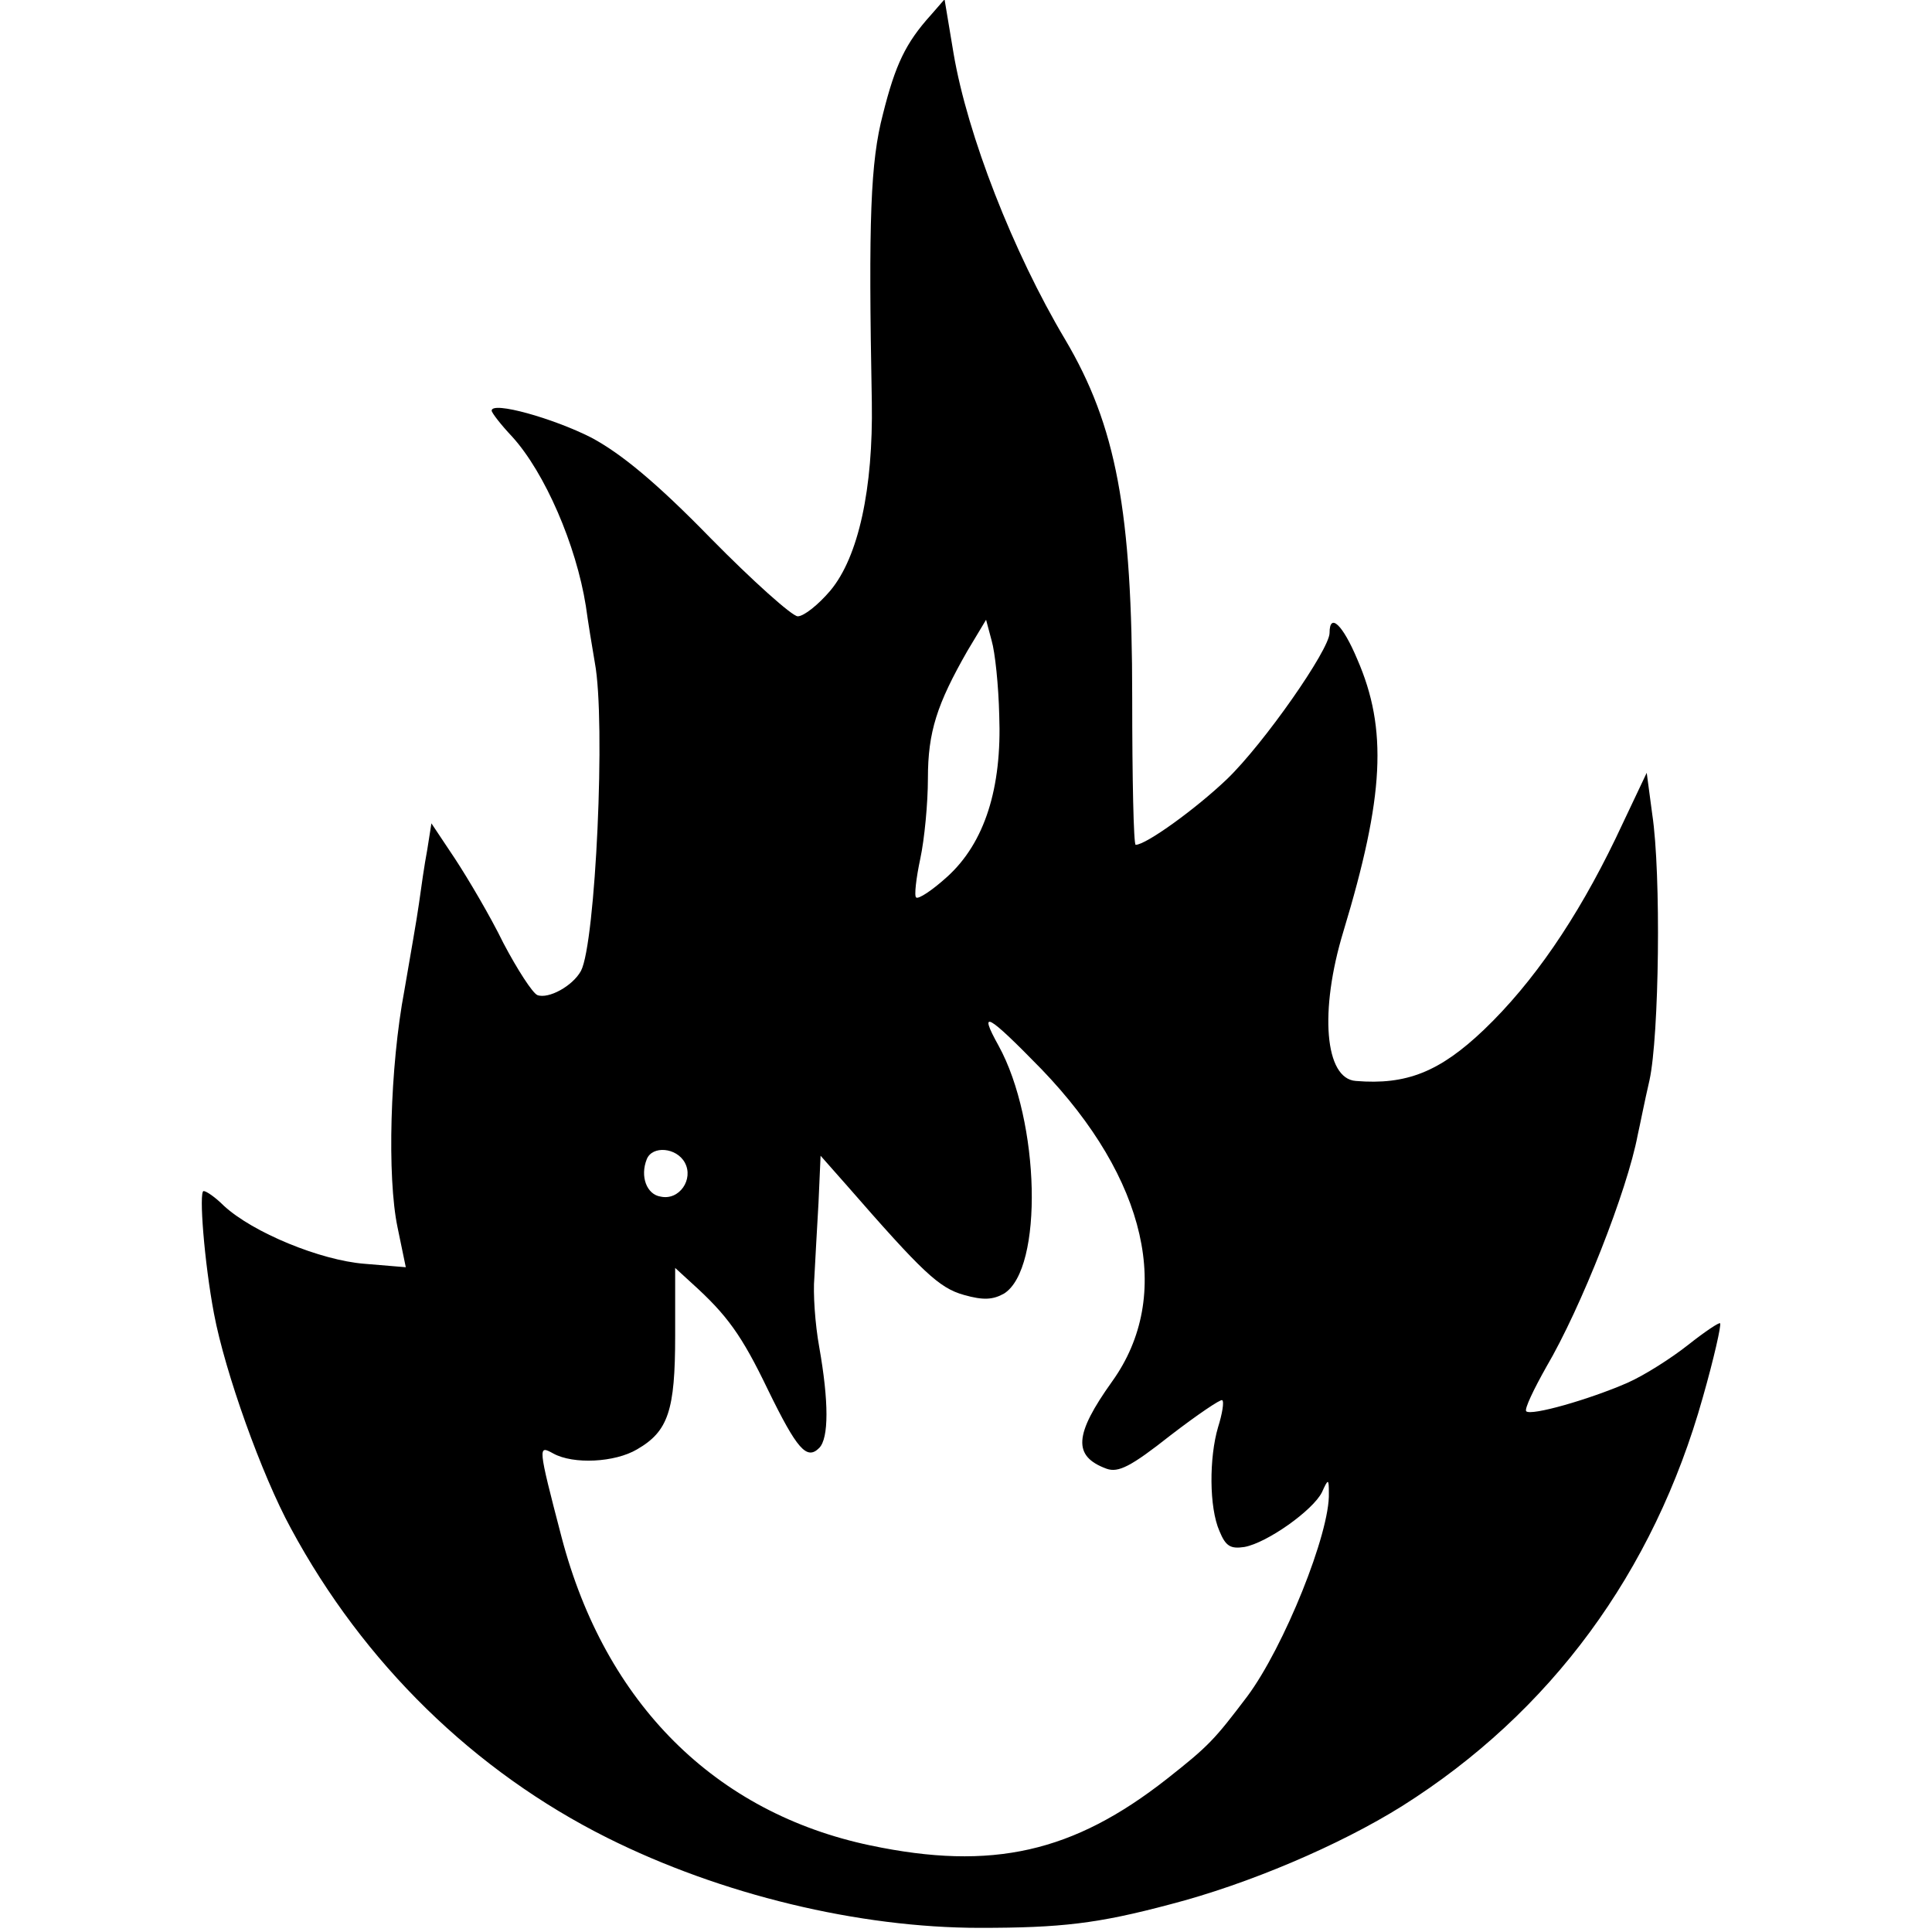 <?xml version="1.0" standalone="no"?>
<!DOCTYPE svg PUBLIC "-//W3C//DTD SVG 20010904//EN"
 "http://www.w3.org/TR/2001/REC-SVG-20010904/DTD/svg10.dtd">
<svg version="1.0" xmlns="http://www.w3.org/2000/svg"
 width="279pt" height="279pt" viewBox="0 0 279 279"
 preserveAspectRatio="xMidYMid meet">
<g transform="translate(0,279) scale(0.1,-0.1)"
fill="#000000" stroke="none">
<path d="M1344 2768 c-36 -40 -51 -71 -69 -143 -18 -69 -21 -151 -16 -416 2
-124 -19 -223 -60 -272 -17 -20 -38 -37 -47 -37 -8 0 -65 51 -126 113 -78 80
-129 122 -172 145 -55 28 -144 53 -144 39 0 -3 13 -20 30 -38 47 -52 92 -156
106 -244 3 -22 9 -59 13 -82 16 -85 1 -405 -20 -445 -12 -22 -47 -41 -63 -35
-7 3 -29 37 -49 75 -19 39 -51 93 -70 122 l-34 51 -6 -38 c-4 -21 -9 -56 -12
-78 -3 -22 -13 -78 -21 -125 -21 -111 -25 -270 -10 -342 l12 -58 -60 5 c-63 5
-161 45 -203 84 -12 12 -25 21 -29 21 -7 0 1 -103 15 -177 16 -85 69 -233 111
-310 105 -195 265 -351 457 -447 164 -82 363 -130 538 -130 117 0 170 6 275
34 112 29 244 85 335 142 214 135 363 337 434 590 16 56 27 105 25 107 -1 2
-22 -12 -46 -31 -24 -19 -63 -44 -88 -55 -55 -24 -139 -48 -146 -41 -3 3 11
32 29 64 50 85 117 255 132 335 3 13 10 49 17 79 14 64 17 298 4 384 l-8 60
-45 -95 c-56 -116 -119 -208 -190 -276 -64 -61 -112 -80 -185 -74 -45 3 -53
101 -18 216 59 195 64 292 20 393 -21 50 -40 68 -40 38 0 -24 -95 -160 -148
-211 -45 -43 -117 -95 -132 -95 -3 0 -5 96 -5 212 0 270 -23 393 -97 518 -75
126 -141 295 -161 413 l-13 78 -20 -23z m99 -1011 c4 -105 -21 -184 -75 -233
-22 -20 -42 -33 -45 -30 -3 2 0 28 6 56 6 28 11 80 11 116 0 67 13 107 57 184
l27 45 8 -30 c5 -17 10 -65 11 -108z m61 -511 c152 -158 191 -327 102 -451
-55 -77 -57 -108 -8 -126 17 -6 35 3 92 48 39 30 73 53 75 51 3 -2 0 -20 -6
-39 -13 -44 -13 -116 2 -150 9 -22 16 -26 36 -23 33 6 99 53 112 79 9 20 10
20 10 -1 2 -57 -65 -223 -118 -294 -47 -62 -55 -71 -116 -119 -135 -106 -252
-133 -428 -96 -224 47 -383 205 -446 445 -35 134 -34 133 -12 121 29 -16 89
-13 121 6 45 26 55 56 55 164 l0 98 24 -22 c51 -46 72 -75 110 -154 42 -86 56
-102 74 -84 14 14 14 67 0 146 -6 33 -9 78 -7 100 1 22 4 71 6 108 l3 68 38
-43 c109 -125 133 -148 169 -158 28 -8 42 -7 58 2 57 36 52 249 -8 358 -30 54
-16 46 62 -34z m-515 -135 c13 -24 -8 -55 -35 -49 -20 3 -30 29 -20 54 8 20
43 17 55 -5z"/>
</g>
</svg>
